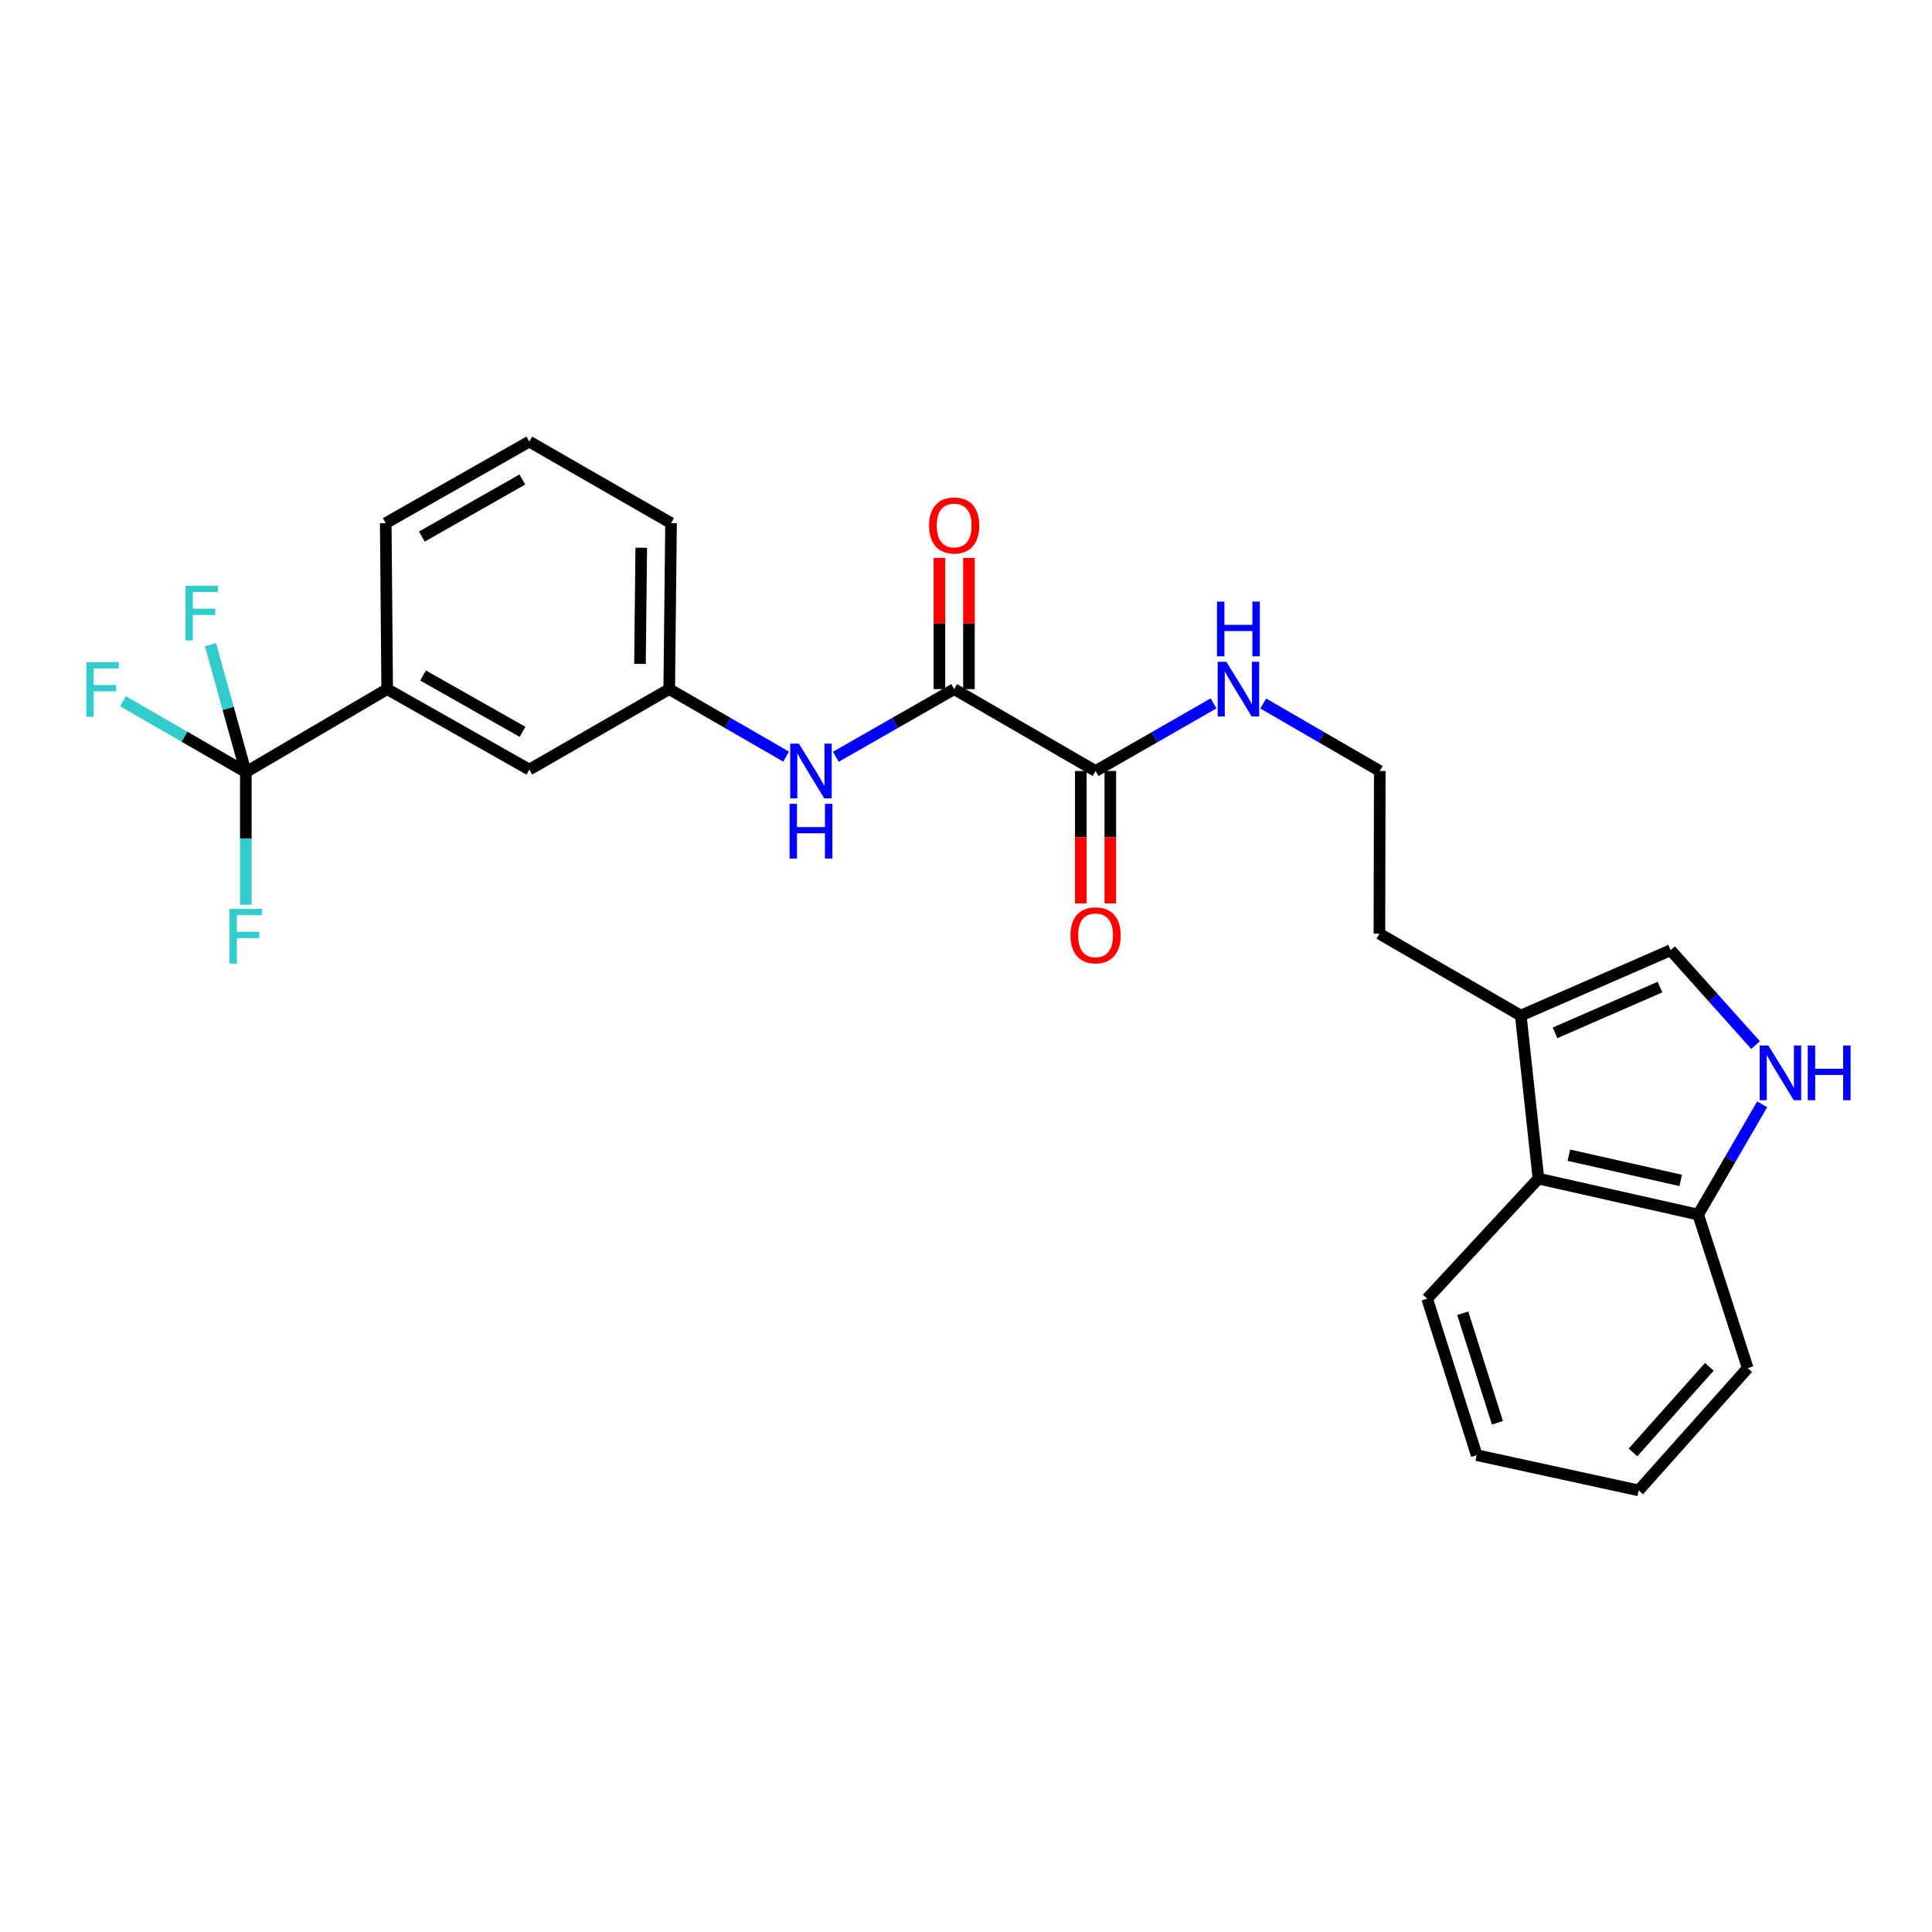 <?xml version='1.0' encoding='iso-8859-1'?>
<svg version='1.1' baseProfile='full'
              xmlns='http://www.w3.org/2000/svg'
                      xmlns:rdkit='http://www.rdkit.org/xml'
                      xmlns:xlink='http://www.w3.org/1999/xlink'
                  xml:space='preserve'
width='1000px' height='1000px' viewBox='0 0 1000 1000'>
<!-- END OF HEADER -->
<rect style='opacity:1.0;fill:#FFFFFF;stroke:none' width='1000' height='1000' x='0' y='0'> </rect>
<path class='bond-6' d='M 127.241,399.645 L 200.406,356.692' style='fill:none;fill-rule:evenodd;stroke:#000000;stroke-width:6px;stroke-linecap:butt;stroke-linejoin:miter;stroke-opacity:1' />
<path class='bond-14' d='M 127.241,399.645 L 118.095,366.647' style='fill:none;fill-rule:evenodd;stroke:#000000;stroke-width:6px;stroke-linecap:butt;stroke-linejoin:miter;stroke-opacity:1' />
<path class='bond-14' d='M 118.095,366.647 L 108.948,333.649' style='fill:none;fill-rule:evenodd;stroke:#33CCCC;stroke-width:6px;stroke-linecap:butt;stroke-linejoin:miter;stroke-opacity:1' />
<path class='bond-15' d='M 127.241,399.645 L 95.455,381.304' style='fill:none;fill-rule:evenodd;stroke:#000000;stroke-width:6px;stroke-linecap:butt;stroke-linejoin:miter;stroke-opacity:1' />
<path class='bond-15' d='M 95.455,381.304 L 63.668,362.963' style='fill:none;fill-rule:evenodd;stroke:#33CCCC;stroke-width:6px;stroke-linecap:butt;stroke-linejoin:miter;stroke-opacity:1' />
<path class='bond-16' d='M 127.241,399.645 L 127.241,433.981' style='fill:none;fill-rule:evenodd;stroke:#000000;stroke-width:6px;stroke-linecap:butt;stroke-linejoin:miter;stroke-opacity:1' />
<path class='bond-16' d='M 127.241,433.981 L 127.241,468.317' style='fill:none;fill-rule:evenodd;stroke:#33CCCC;stroke-width:6px;stroke-linecap:butt;stroke-linejoin:miter;stroke-opacity:1' />
<path class='bond-0' d='M 493.882,356.692 L 463.257,374.2' style='fill:none;fill-rule:evenodd;stroke:#000000;stroke-width:6px;stroke-linecap:butt;stroke-linejoin:miter;stroke-opacity:1' />
<path class='bond-0' d='M 463.257,374.2 L 432.632,391.708' style='fill:none;fill-rule:evenodd;stroke:#0000FF;stroke-width:6px;stroke-linecap:butt;stroke-linejoin:miter;stroke-opacity:1' />
<path class='bond-2' d='M 493.882,356.692 L 567.064,399.068' style='fill:none;fill-rule:evenodd;stroke:#000000;stroke-width:6px;stroke-linecap:butt;stroke-linejoin:miter;stroke-opacity:1' />
<path class='bond-11' d='M 501.522,356.692 L 501.522,322.743' style='fill:none;fill-rule:evenodd;stroke:#000000;stroke-width:6px;stroke-linecap:butt;stroke-linejoin:miter;stroke-opacity:1' />
<path class='bond-11' d='M 501.522,322.743 L 501.522,288.793' style='fill:none;fill-rule:evenodd;stroke:#FF0000;stroke-width:6px;stroke-linecap:butt;stroke-linejoin:miter;stroke-opacity:1' />
<path class='bond-11' d='M 486.242,356.692 L 486.242,322.743' style='fill:none;fill-rule:evenodd;stroke:#000000;stroke-width:6px;stroke-linecap:butt;stroke-linejoin:miter;stroke-opacity:1' />
<path class='bond-11' d='M 486.242,322.743 L 486.242,288.793' style='fill:none;fill-rule:evenodd;stroke:#FF0000;stroke-width:6px;stroke-linecap:butt;stroke-linejoin:miter;stroke-opacity:1' />
<path class='bond-1' d='M 908.678,540.931 L 886.697,516.383' style='fill:none;fill-rule:evenodd;stroke:#0000FF;stroke-width:6px;stroke-linecap:butt;stroke-linejoin:miter;stroke-opacity:1' />
<path class='bond-1' d='M 886.697,516.383 L 864.716,491.834' style='fill:none;fill-rule:evenodd;stroke:#000000;stroke-width:6px;stroke-linecap:butt;stroke-linejoin:miter;stroke-opacity:1' />
<path class='bond-27' d='M 912.1,571.585 L 895.534,600.129' style='fill:none;fill-rule:evenodd;stroke:#0000FF;stroke-width:6px;stroke-linecap:butt;stroke-linejoin:miter;stroke-opacity:1' />
<path class='bond-27' d='M 895.534,600.129 L 878.968,628.673' style='fill:none;fill-rule:evenodd;stroke:#000000;stroke-width:6px;stroke-linecap:butt;stroke-linejoin:miter;stroke-opacity:1' />
<path class='bond-12' d='M 559.424,399.068 L 559.424,433.328' style='fill:none;fill-rule:evenodd;stroke:#000000;stroke-width:6px;stroke-linecap:butt;stroke-linejoin:miter;stroke-opacity:1' />
<path class='bond-12' d='M 559.424,433.328 L 559.424,467.588' style='fill:none;fill-rule:evenodd;stroke:#FF0000;stroke-width:6px;stroke-linecap:butt;stroke-linejoin:miter;stroke-opacity:1' />
<path class='bond-12' d='M 574.704,399.068 L 574.704,433.328' style='fill:none;fill-rule:evenodd;stroke:#000000;stroke-width:6px;stroke-linecap:butt;stroke-linejoin:miter;stroke-opacity:1' />
<path class='bond-12' d='M 574.704,433.328 L 574.704,467.588' style='fill:none;fill-rule:evenodd;stroke:#FF0000;stroke-width:6px;stroke-linecap:butt;stroke-linejoin:miter;stroke-opacity:1' />
<path class='bond-13' d='M 567.064,399.068 L 597.597,381.568' style='fill:none;fill-rule:evenodd;stroke:#000000;stroke-width:6px;stroke-linecap:butt;stroke-linejoin:miter;stroke-opacity:1' />
<path class='bond-13' d='M 597.597,381.568 L 628.131,364.068' style='fill:none;fill-rule:evenodd;stroke:#0000FF;stroke-width:6px;stroke-linecap:butt;stroke-linejoin:miter;stroke-opacity:1' />
<path class='bond-3' d='M 864.716,491.834 L 787.153,525.662' style='fill:none;fill-rule:evenodd;stroke:#000000;stroke-width:6px;stroke-linecap:butt;stroke-linejoin:miter;stroke-opacity:1' />
<path class='bond-3' d='M 859.19,510.914 L 804.896,534.593' style='fill:none;fill-rule:evenodd;stroke:#000000;stroke-width:6px;stroke-linecap:butt;stroke-linejoin:miter;stroke-opacity:1' />
<path class='bond-4' d='M 787.153,525.662 L 713.988,483.286' style='fill:none;fill-rule:evenodd;stroke:#000000;stroke-width:6px;stroke-linecap:butt;stroke-linejoin:miter;stroke-opacity:1' />
<path class='bond-7' d='M 787.153,525.662 L 796.287,610.049' style='fill:none;fill-rule:evenodd;stroke:#000000;stroke-width:6px;stroke-linecap:butt;stroke-linejoin:miter;stroke-opacity:1' />
<path class='bond-5' d='M 406.899,391.641 L 376.644,374.167' style='fill:none;fill-rule:evenodd;stroke:#0000FF;stroke-width:6px;stroke-linecap:butt;stroke-linejoin:miter;stroke-opacity:1' />
<path class='bond-5' d='M 376.644,374.167 L 346.389,356.692' style='fill:none;fill-rule:evenodd;stroke:#000000;stroke-width:6px;stroke-linecap:butt;stroke-linejoin:miter;stroke-opacity:1' />
<path class='bond-10' d='M 200.406,356.692 L 273.962,398.329' style='fill:none;fill-rule:evenodd;stroke:#000000;stroke-width:6px;stroke-linecap:butt;stroke-linejoin:miter;stroke-opacity:1' />
<path class='bond-10' d='M 218.967,349.64 L 270.456,378.787' style='fill:none;fill-rule:evenodd;stroke:#000000;stroke-width:6px;stroke-linecap:butt;stroke-linejoin:miter;stroke-opacity:1' />
<path class='bond-19' d='M 200.406,356.692 L 199.659,270.777' style='fill:none;fill-rule:evenodd;stroke:#000000;stroke-width:6px;stroke-linecap:butt;stroke-linejoin:miter;stroke-opacity:1' />
<path class='bond-8' d='M 796.287,610.049 L 878.968,628.673' style='fill:none;fill-rule:evenodd;stroke:#000000;stroke-width:6px;stroke-linecap:butt;stroke-linejoin:miter;stroke-opacity:1' />
<path class='bond-8' d='M 812.047,597.936 L 869.924,610.973' style='fill:none;fill-rule:evenodd;stroke:#000000;stroke-width:6px;stroke-linecap:butt;stroke-linejoin:miter;stroke-opacity:1' />
<path class='bond-20' d='M 796.287,610.049 L 738.699,672.204' style='fill:none;fill-rule:evenodd;stroke:#000000;stroke-width:6px;stroke-linecap:butt;stroke-linejoin:miter;stroke-opacity:1' />
<path class='bond-23' d='M 878.968,628.673 L 904.622,708.129' style='fill:none;fill-rule:evenodd;stroke:#000000;stroke-width:6px;stroke-linecap:butt;stroke-linejoin:miter;stroke-opacity:1' />
<path class='bond-9' d='M 346.389,356.692 L 273.962,398.329' style='fill:none;fill-rule:evenodd;stroke:#000000;stroke-width:6px;stroke-linecap:butt;stroke-linejoin:miter;stroke-opacity:1' />
<path class='bond-26' d='M 346.389,356.692 L 347.331,270.777' style='fill:none;fill-rule:evenodd;stroke:#000000;stroke-width:6px;stroke-linecap:butt;stroke-linejoin:miter;stroke-opacity:1' />
<path class='bond-26' d='M 331.251,343.637 L 331.911,283.496' style='fill:none;fill-rule:evenodd;stroke:#000000;stroke-width:6px;stroke-linecap:butt;stroke-linejoin:miter;stroke-opacity:1' />
<path class='bond-17' d='M 653.855,364.137 L 684.011,381.602' style='fill:none;fill-rule:evenodd;stroke:#0000FF;stroke-width:6px;stroke-linecap:butt;stroke-linejoin:miter;stroke-opacity:1' />
<path class='bond-17' d='M 684.011,381.602 L 714.166,399.068' style='fill:none;fill-rule:evenodd;stroke:#000000;stroke-width:6px;stroke-linecap:butt;stroke-linejoin:miter;stroke-opacity:1' />
<path class='bond-18' d='M 714.166,399.068 L 713.988,483.286' style='fill:none;fill-rule:evenodd;stroke:#000000;stroke-width:6px;stroke-linecap:butt;stroke-linejoin:miter;stroke-opacity:1' />
<path class='bond-21' d='M 199.659,270.777 L 273.962,228.57' style='fill:none;fill-rule:evenodd;stroke:#000000;stroke-width:6px;stroke-linecap:butt;stroke-linejoin:miter;stroke-opacity:1' />
<path class='bond-21' d='M 218.352,277.732 L 270.363,248.187' style='fill:none;fill-rule:evenodd;stroke:#000000;stroke-width:6px;stroke-linecap:butt;stroke-linejoin:miter;stroke-opacity:1' />
<path class='bond-24' d='M 738.699,672.204 L 764.344,753.179' style='fill:none;fill-rule:evenodd;stroke:#000000;stroke-width:6px;stroke-linecap:butt;stroke-linejoin:miter;stroke-opacity:1' />
<path class='bond-24' d='M 757.113,679.737 L 775.064,736.419' style='fill:none;fill-rule:evenodd;stroke:#000000;stroke-width:6px;stroke-linecap:butt;stroke-linejoin:miter;stroke-opacity:1' />
<path class='bond-22' d='M 273.962,228.57 L 347.331,270.777' style='fill:none;fill-rule:evenodd;stroke:#000000;stroke-width:6px;stroke-linecap:butt;stroke-linejoin:miter;stroke-opacity:1' />
<path class='bond-28' d='M 904.622,708.129 L 848.179,771.43' style='fill:none;fill-rule:evenodd;stroke:#000000;stroke-width:6px;stroke-linecap:butt;stroke-linejoin:miter;stroke-opacity:1' />
<path class='bond-28' d='M 884.751,707.455 L 845.241,751.766' style='fill:none;fill-rule:evenodd;stroke:#000000;stroke-width:6px;stroke-linecap:butt;stroke-linejoin:miter;stroke-opacity:1' />
<path class='bond-25' d='M 764.344,753.179 L 848.179,771.43' style='fill:none;fill-rule:evenodd;stroke:#000000;stroke-width:6px;stroke-linecap:butt;stroke-linejoin:miter;stroke-opacity:1' />
<path  class='atom-2' d='M 915.288 541.145
L 924.568 556.145
Q 925.488 557.625, 926.968 560.305
Q 928.448 562.985, 928.528 563.145
L 928.528 541.145
L 932.288 541.145
L 932.288 569.465
L 928.408 569.465
L 918.448 553.065
Q 917.288 551.145, 916.048 548.945
Q 914.848 546.745, 914.488 546.065
L 914.488 569.465
L 910.808 569.465
L 910.808 541.145
L 915.288 541.145
' fill='#0000FF'/>
<path  class='atom-2' d='M 935.688 541.145
L 939.528 541.145
L 939.528 553.185
L 954.008 553.185
L 954.008 541.145
L 957.848 541.145
L 957.848 569.465
L 954.008 569.465
L 954.008 556.385
L 939.528 556.385
L 939.528 569.465
L 935.688 569.465
L 935.688 541.145
' fill='#0000FF'/>
<path  class='atom-6' d='M 413.497 384.908
L 422.777 399.908
Q 423.697 401.388, 425.177 404.068
Q 426.657 406.748, 426.737 406.908
L 426.737 384.908
L 430.497 384.908
L 430.497 413.228
L 426.617 413.228
L 416.657 396.828
Q 415.497 394.908, 414.257 392.708
Q 413.057 390.508, 412.697 389.828
L 412.697 413.228
L 409.017 413.228
L 409.017 384.908
L 413.497 384.908
' fill='#0000FF'/>
<path  class='atom-6' d='M 408.677 416.06
L 412.517 416.06
L 412.517 428.1
L 426.997 428.1
L 426.997 416.06
L 430.837 416.06
L 430.837 444.38
L 426.997 444.38
L 426.997 431.3
L 412.517 431.3
L 412.517 444.38
L 408.677 444.38
L 408.677 416.06
' fill='#0000FF'/>
<path  class='atom-12' d='M 480.882 271.994
Q 480.882 265.194, 484.242 261.394
Q 487.602 257.594, 493.882 257.594
Q 500.162 257.594, 503.522 261.394
Q 506.882 265.194, 506.882 271.994
Q 506.882 278.874, 503.482 282.794
Q 500.082 286.674, 493.882 286.674
Q 487.642 286.674, 484.242 282.794
Q 480.882 278.914, 480.882 271.994
M 493.882 283.474
Q 498.202 283.474, 500.522 280.594
Q 502.882 277.674, 502.882 271.994
Q 502.882 266.434, 500.522 263.634
Q 498.202 260.794, 493.882 260.794
Q 489.562 260.794, 487.202 263.594
Q 484.882 266.394, 484.882 271.994
Q 484.882 277.714, 487.202 280.594
Q 489.562 283.474, 493.882 283.474
' fill='#FF0000'/>
<path  class='atom-13' d='M 554.064 484.113
Q 554.064 477.313, 557.424 473.513
Q 560.784 469.713, 567.064 469.713
Q 573.344 469.713, 576.704 473.513
Q 580.064 477.313, 580.064 484.113
Q 580.064 490.993, 576.664 494.913
Q 573.264 498.793, 567.064 498.793
Q 560.824 498.793, 557.424 494.913
Q 554.064 491.033, 554.064 484.113
M 567.064 495.593
Q 571.384 495.593, 573.704 492.713
Q 576.064 489.793, 576.064 484.113
Q 576.064 478.553, 573.704 475.753
Q 571.384 472.913, 567.064 472.913
Q 562.744 472.913, 560.384 475.713
Q 558.064 478.513, 558.064 484.113
Q 558.064 489.833, 560.384 492.713
Q 562.744 495.593, 567.064 495.593
' fill='#FF0000'/>
<path  class='atom-14' d='M 634.741 342.532
L 644.021 357.532
Q 644.941 359.012, 646.421 361.692
Q 647.901 364.372, 647.981 364.532
L 647.981 342.532
L 651.741 342.532
L 651.741 370.852
L 647.861 370.852
L 637.901 354.452
Q 636.741 352.532, 635.501 350.332
Q 634.301 348.132, 633.941 347.452
L 633.941 370.852
L 630.261 370.852
L 630.261 342.532
L 634.741 342.532
' fill='#0000FF'/>
<path  class='atom-14' d='M 629.921 311.38
L 633.761 311.38
L 633.761 323.42
L 648.241 323.42
L 648.241 311.38
L 652.081 311.38
L 652.081 339.7
L 648.241 339.7
L 648.241 326.62
L 633.761 326.62
L 633.761 339.7
L 629.921 339.7
L 629.921 311.38
' fill='#0000FF'/>
<path  class='atom-15' d='M 96.012 303.195
L 112.852 303.195
L 112.852 306.435
L 99.812 306.435
L 99.812 315.035
L 111.412 315.035
L 111.412 318.315
L 99.812 318.315
L 99.812 331.515
L 96.012 331.515
L 96.012 303.195
' fill='#33CCCC'/>
<path  class='atom-16' d='M 44.688 342.71
L 61.528 342.71
L 61.528 345.95
L 48.488 345.95
L 48.488 354.55
L 60.088 354.55
L 60.088 357.83
L 48.488 357.83
L 48.488 371.03
L 44.688 371.03
L 44.688 342.71
' fill='#33CCCC'/>
<path  class='atom-17' d='M 118.821 470.441
L 135.661 470.441
L 135.661 473.681
L 122.621 473.681
L 122.621 482.281
L 134.221 482.281
L 134.221 485.561
L 122.621 485.561
L 122.621 498.761
L 118.821 498.761
L 118.821 470.441
' fill='#33CCCC'/>
</svg>
